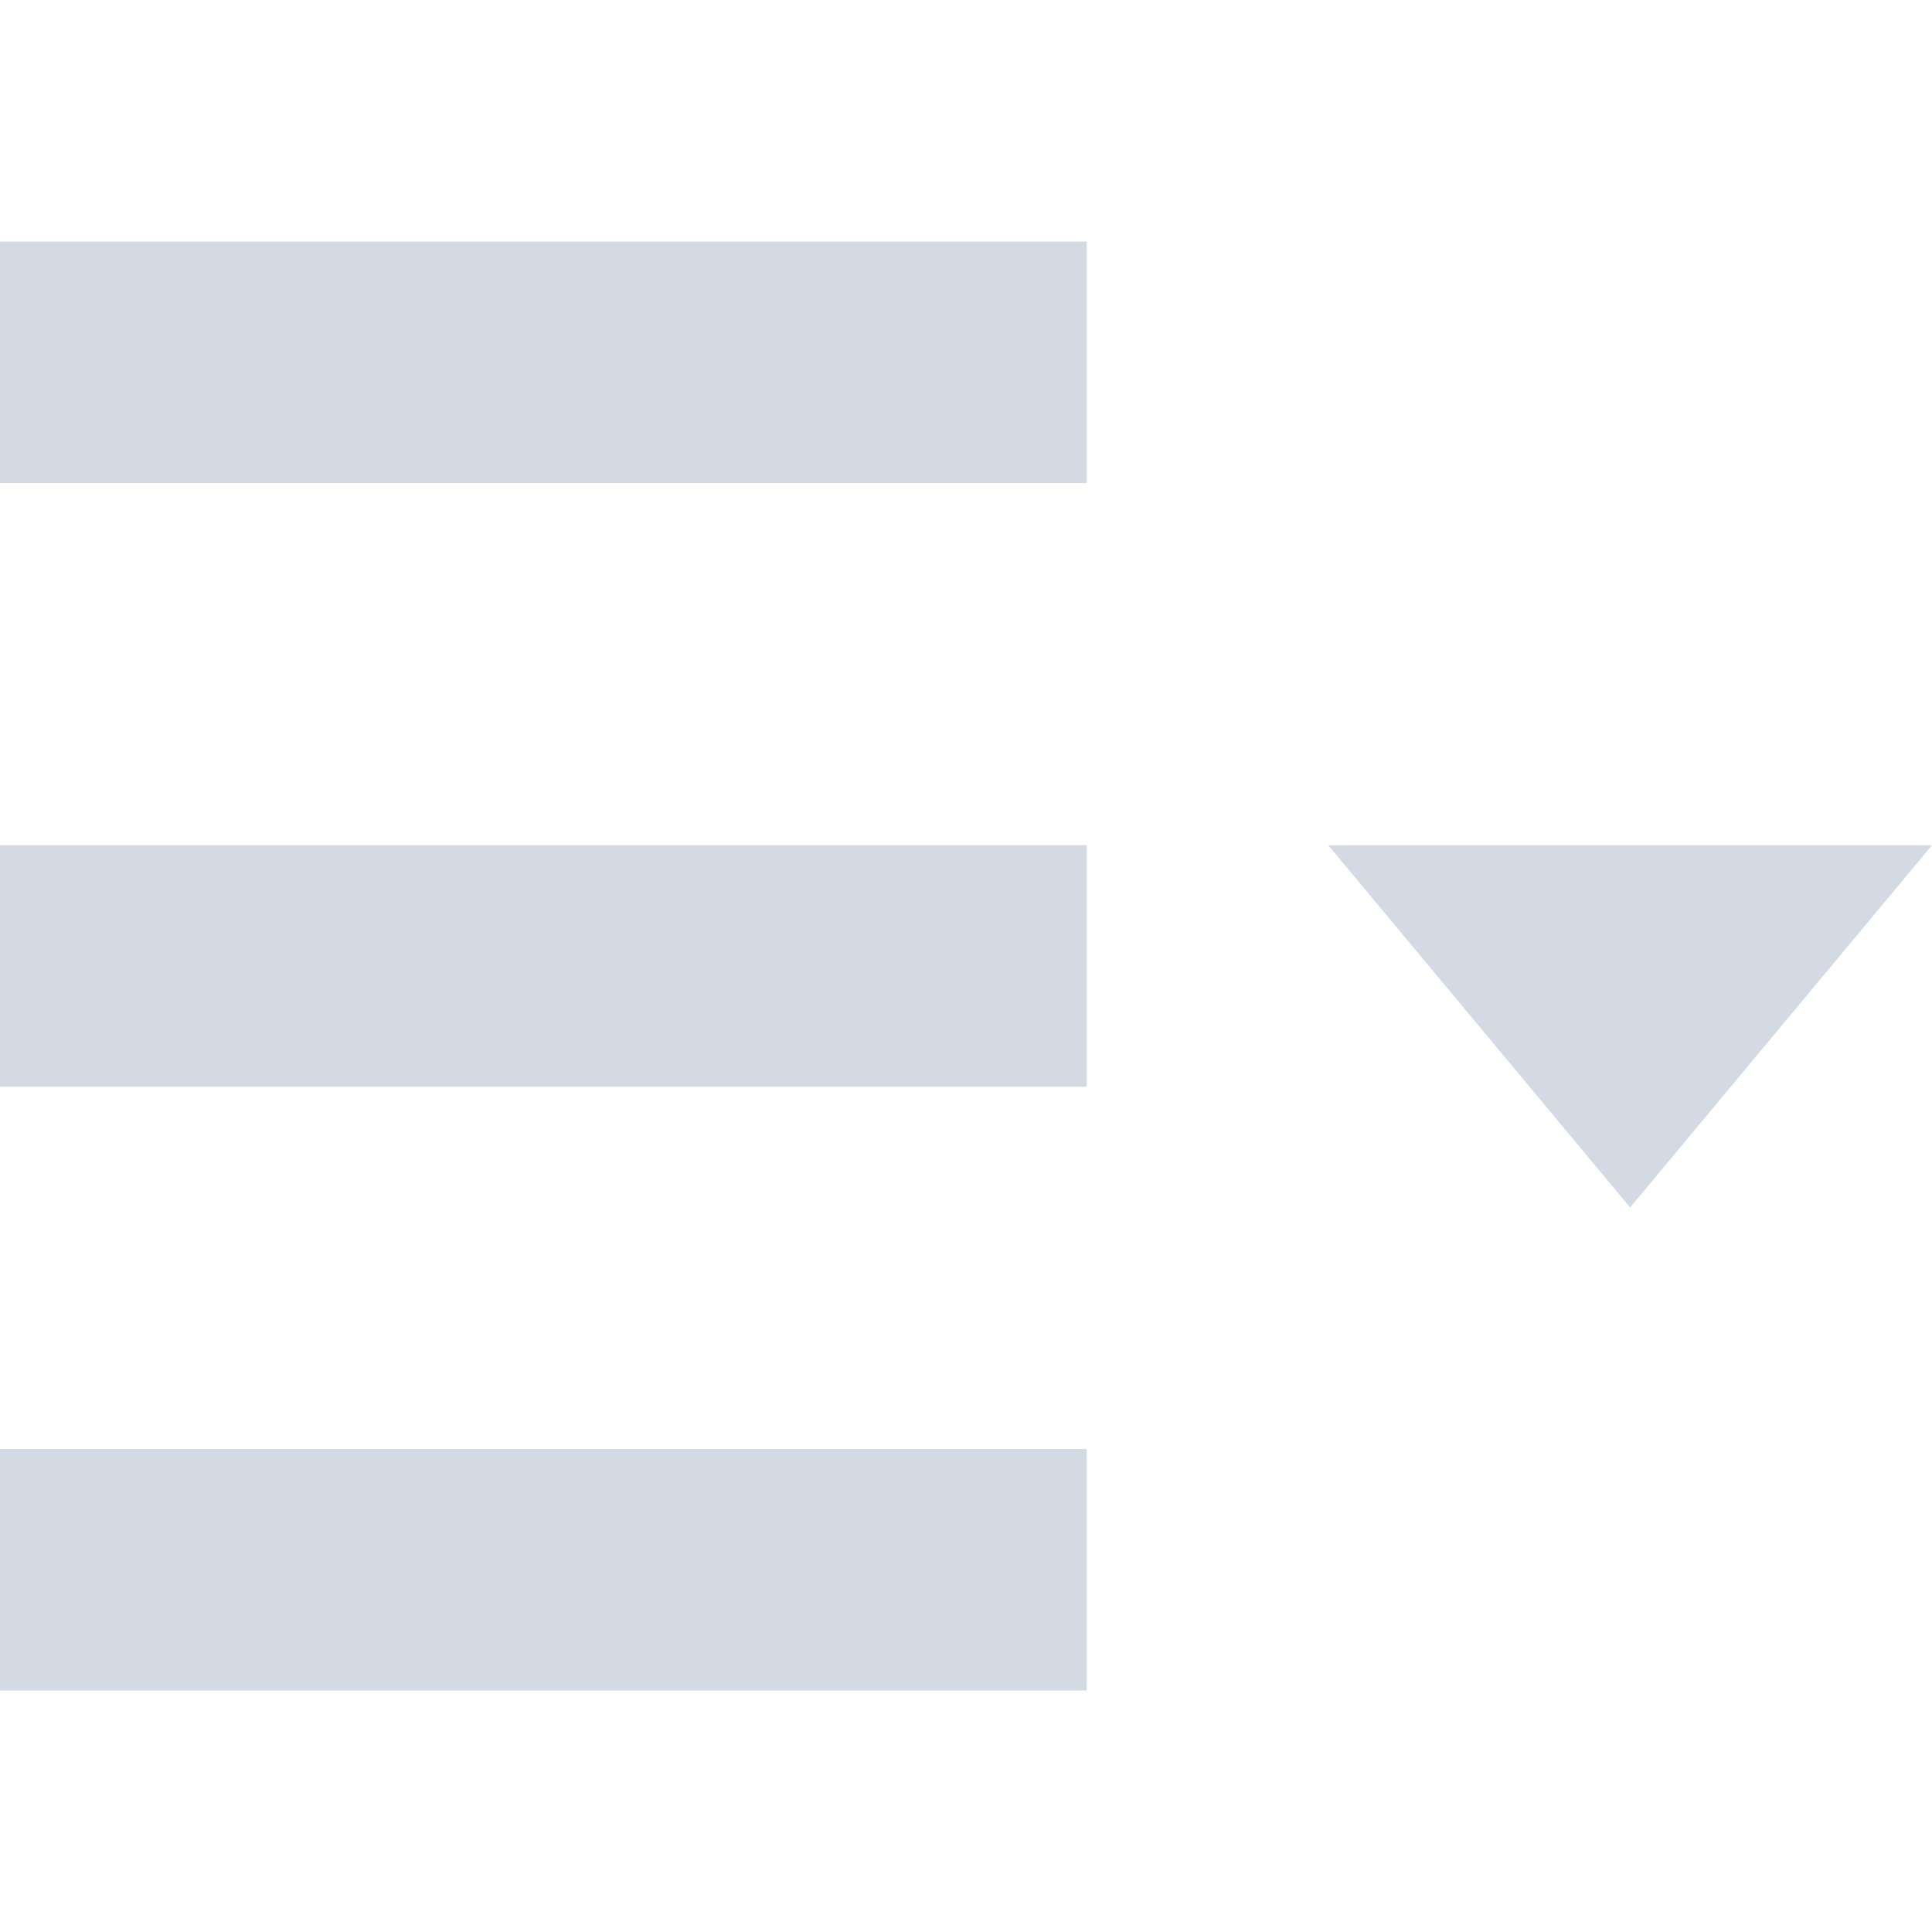 <svg xmlns="http://www.w3.org/2000/svg" width="16" height="16"><defs><style id="current-color-scheme" type="text/css"></style></defs><path d="M0 2v2h9V2zm0 5v2h9V7zm11 0l2.5 3L16 7zM0 12v2h9v-2z" fill="currentColor" color="#d3dae3"/></svg>